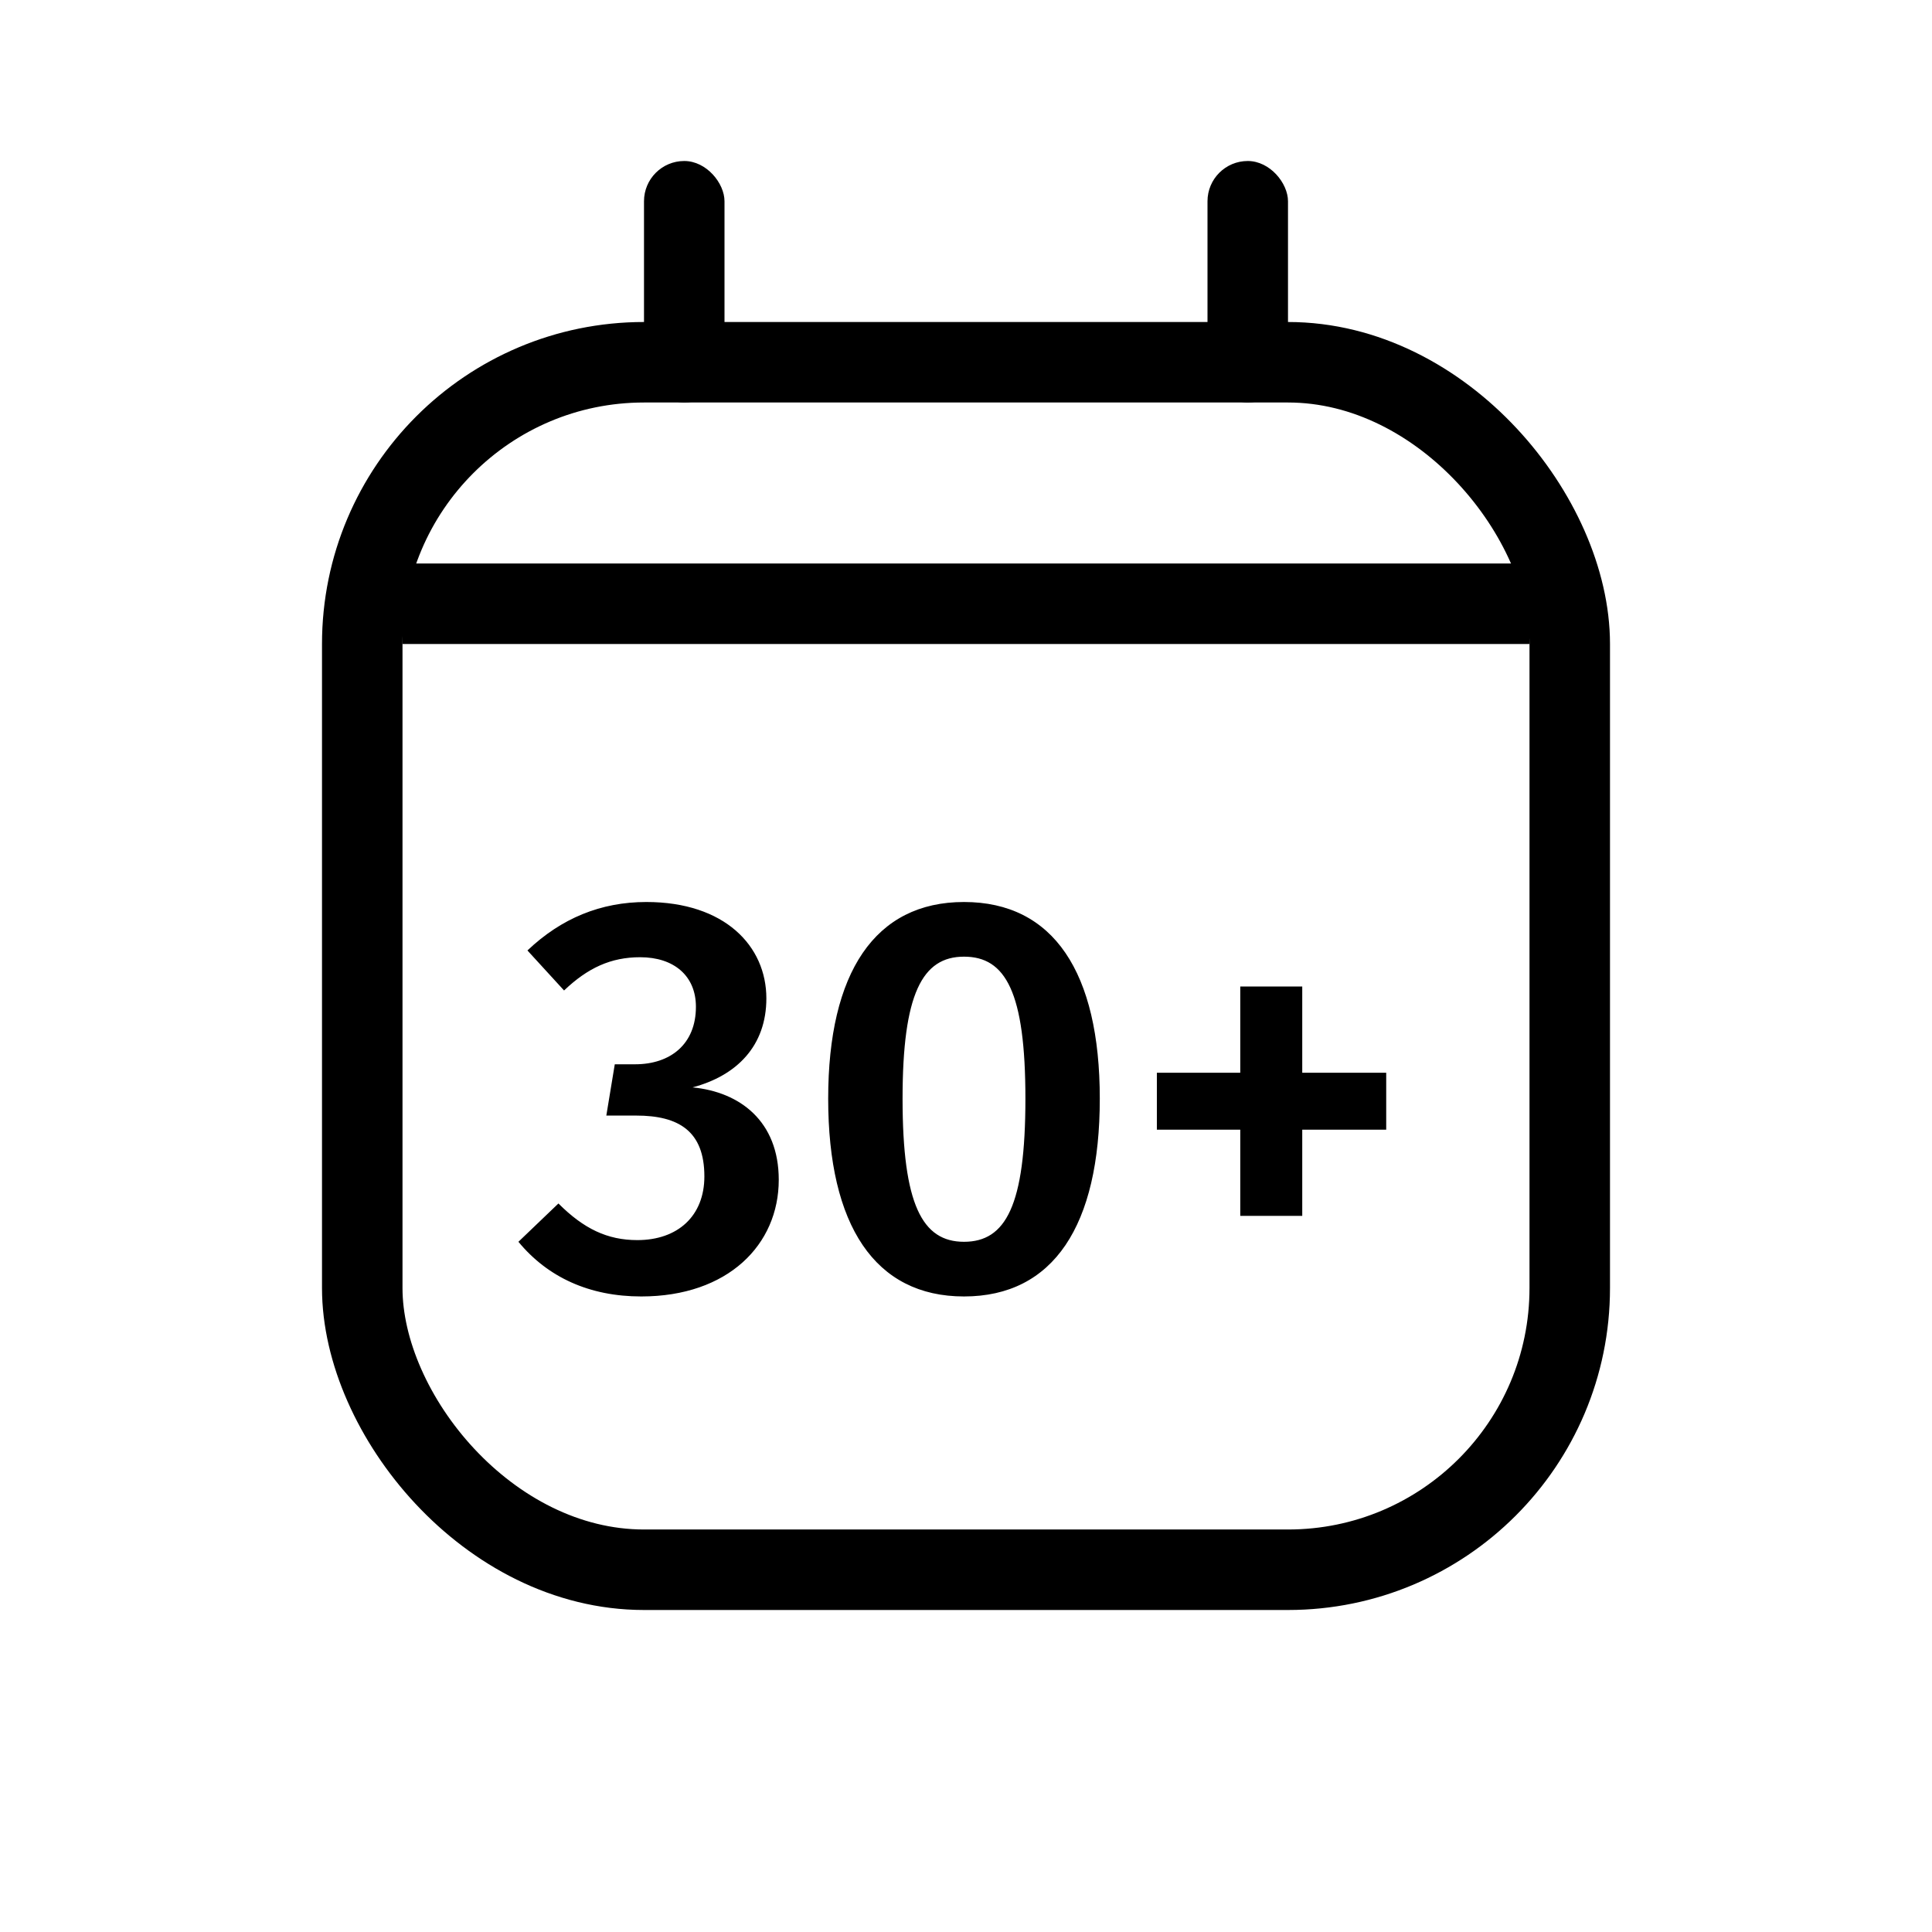 <svg width="24" height="24" viewBox="0 0 24 24" fill="none" xmlns="http://www.w3.org/2000/svg">
<rect x="4.5" y="4.5" width="15" height="15" rx="3.5" stroke="black"/>
<rect x="5" y="7" width="14" height="1" fill="black"/>
<path d="M8.029 11.205C7.462 11.205 6.972 11.408 6.552 11.807L7.007 12.304C7.301 12.024 7.588 11.891 7.952 11.891C8.372 11.891 8.645 12.122 8.645 12.507C8.645 12.969 8.33 13.221 7.889 13.221H7.637L7.532 13.858H7.903C8.435 13.858 8.75 14.054 8.75 14.614C8.75 15.104 8.421 15.405 7.917 15.405C7.546 15.405 7.252 15.265 6.937 14.95L6.44 15.426C6.804 15.867 7.322 16.105 7.966 16.105C9.044 16.105 9.674 15.461 9.674 14.656C9.674 13.928 9.191 13.564 8.603 13.508C9.156 13.361 9.52 12.99 9.52 12.402C9.52 11.751 9.002 11.205 8.029 11.205ZM11.975 11.205C10.869 11.205 10.288 12.08 10.288 13.648C10.288 15.223 10.869 16.105 11.975 16.105C13.088 16.105 13.662 15.223 13.662 13.648C13.662 12.08 13.088 11.205 11.975 11.205ZM11.975 11.884C12.493 11.884 12.738 12.325 12.738 13.648C12.738 14.978 12.493 15.426 11.975 15.426C11.457 15.426 11.212 14.964 11.212 13.648C11.212 12.346 11.457 11.884 11.975 11.884ZM16.177 12.255H15.407V13.326H14.371V14.033H15.407V15.104H16.177V14.033H17.22V13.326H16.177V12.255Z" fill="black"/>
<rect x="8" y="2" width="1" height="3" rx="0.5" fill="black"/>
<rect x="15" y="2" width="1" height="3" rx="0.5" fill="black"/>
</svg>
